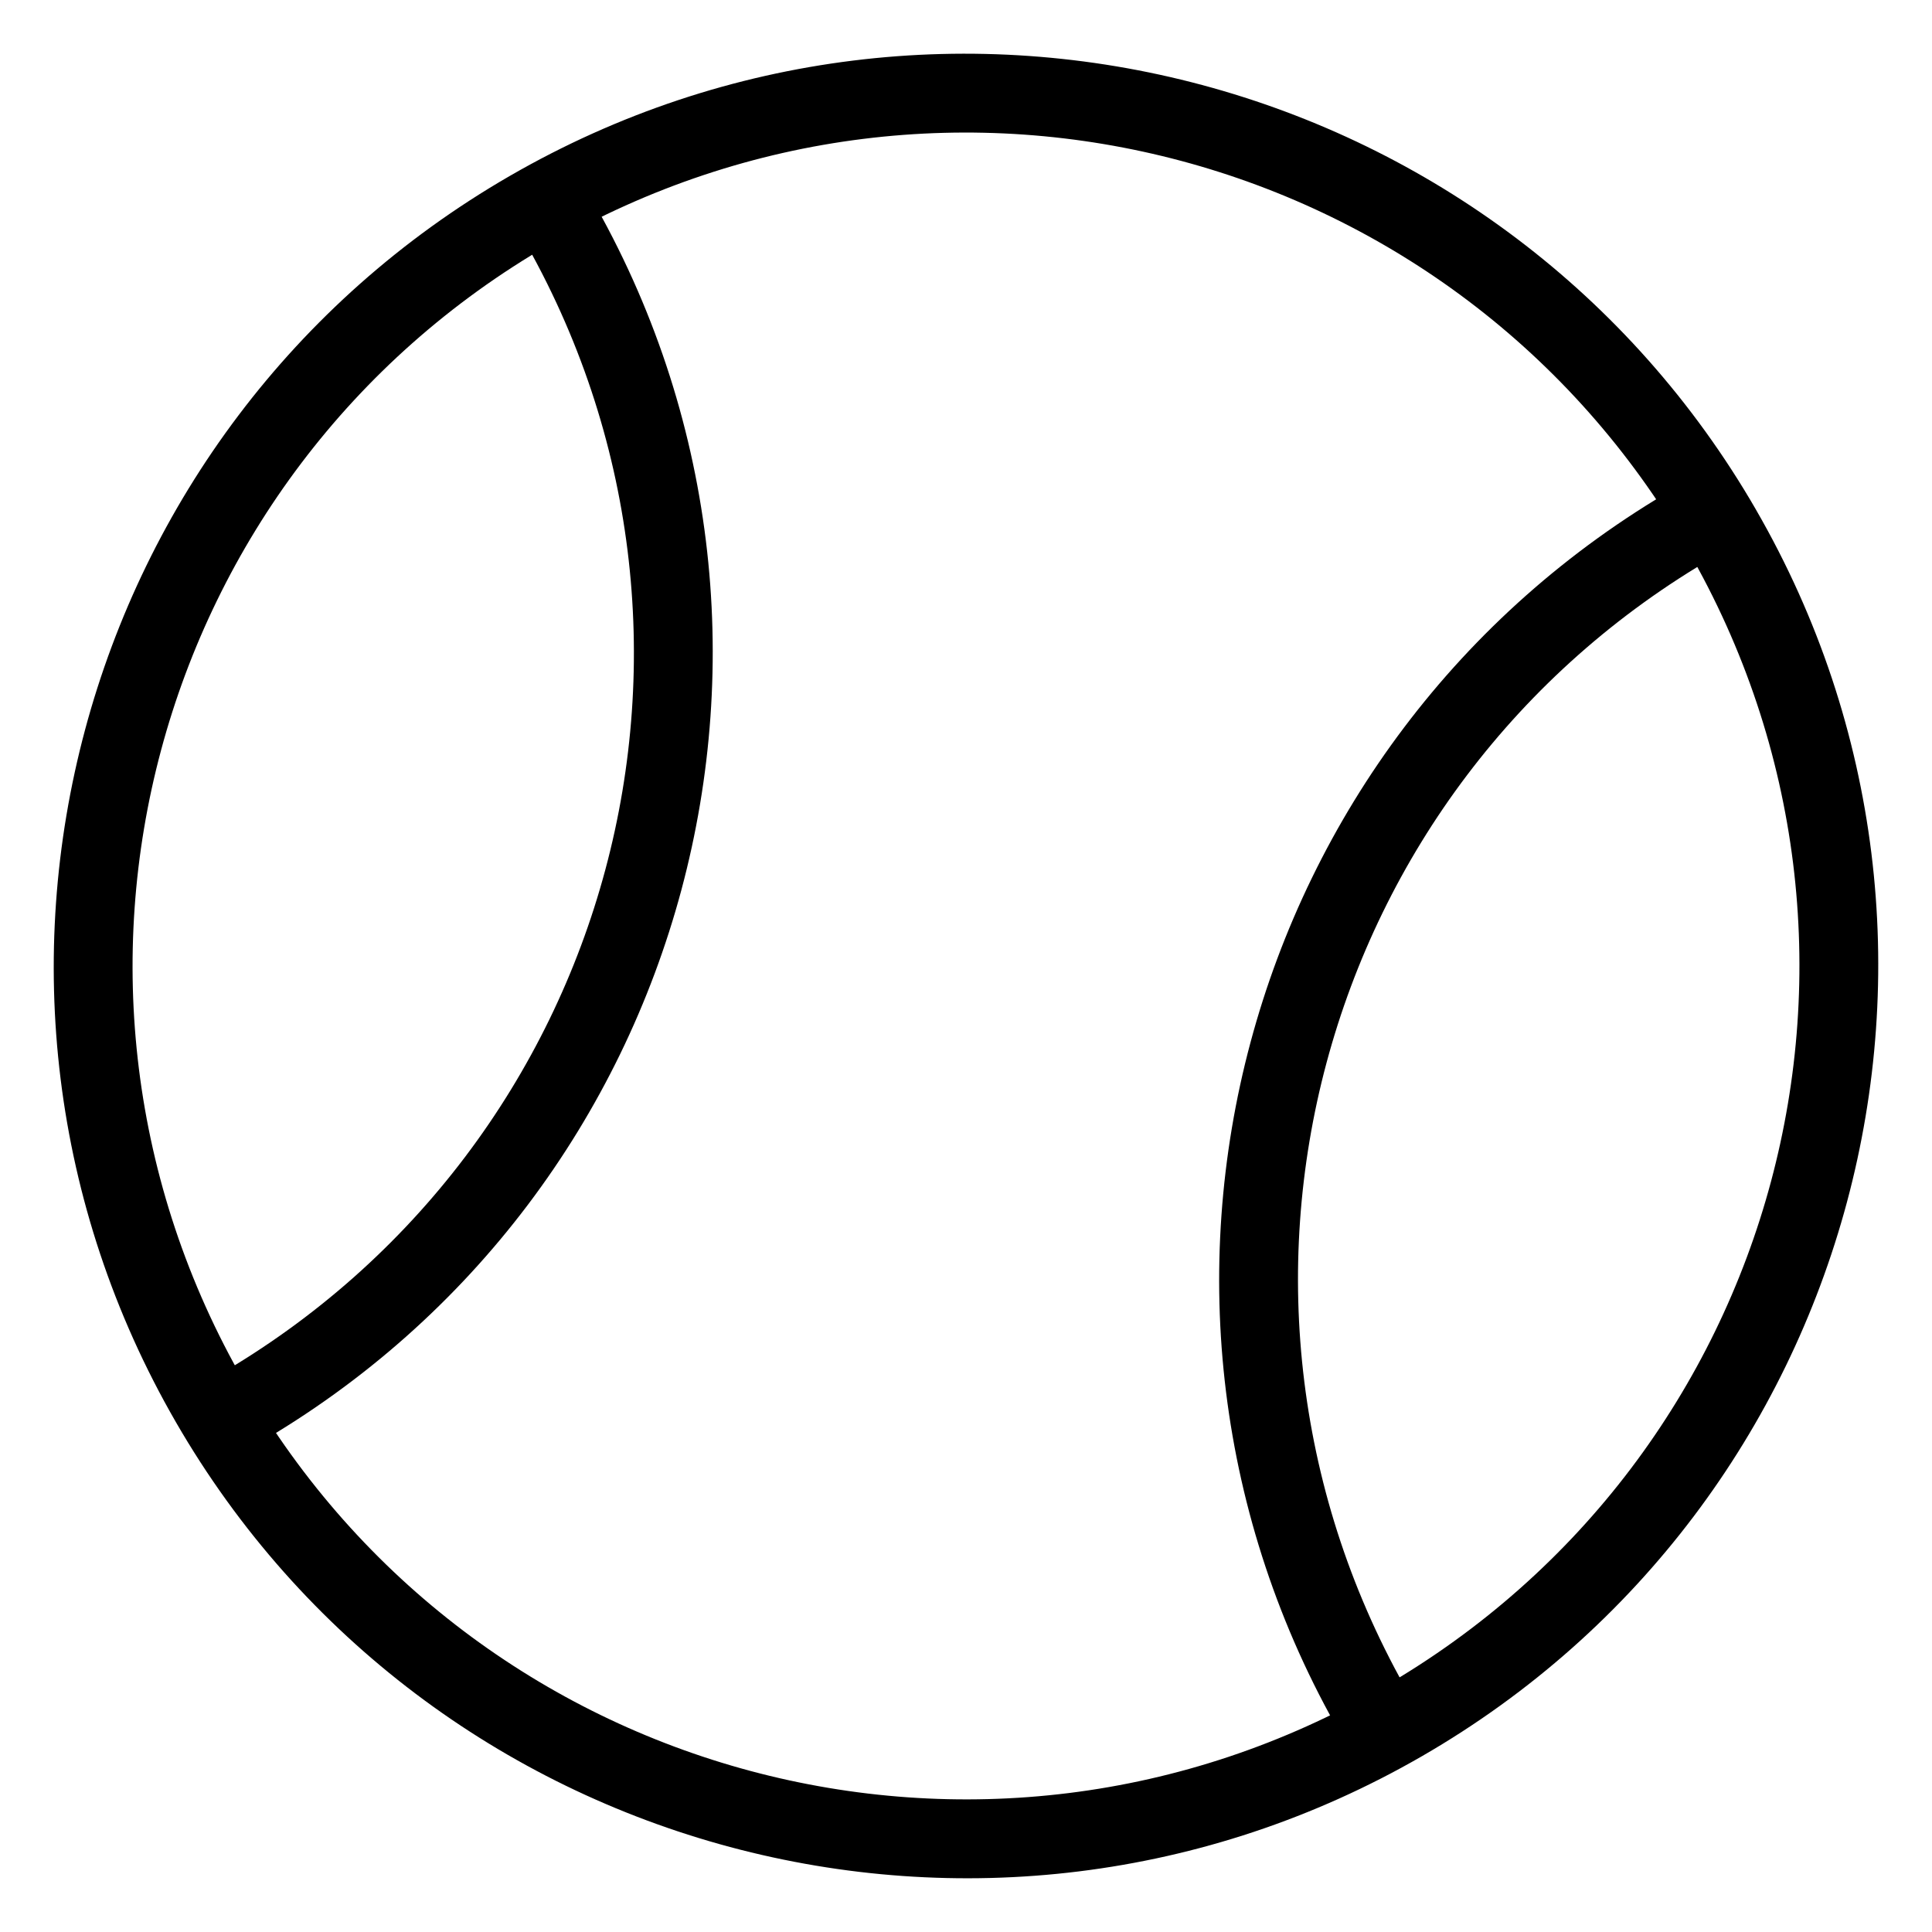 <?xml version="1.0" encoding="UTF-8"?>
<!-- Uploaded to: SVG Repo, www.svgrepo.com, Generator: SVG Repo Mixer Tools -->
<svg fill="#000000" width="800px" height="800px" version="1.1" viewBox="144 144 512 512" xmlns="http://www.w3.org/2000/svg">
 <g>
  <path d="m609.38 279.11c-66.699-115.53-214.73-155.2-330.26-88.496-115.53 66.703-155.2 214.74-88.504 330.27 66.703 115.53 214.75 155.2 330.27 88.496 115.53-66.703 155.19-214.74 88.488-330.27zm-18.18 10.496c61.027 105.71 24.902 240.57-80.805 301.59s-240.57 24.891-301.6-80.812c-61.027-105.71-24.887-240.56 80.816-301.59 105.71-61.027 240.55-24.895 301.59 80.809z"/>
  <path d="m204.02 528.11c2.652 0.625 5.449 0.195 7.789-1.203 115.72-66.812 155.45-215.09 88.641-330.81h0.004c-1.359-2.477-3.66-4.297-6.379-5.059-2.719-0.758-5.625-0.391-8.07 1.02s-4.219 3.75-4.922 6.481c-0.699 2.734-0.27 5.637 1.191 8.051 61.137 105.89 24.938 241-80.957 302.14v0.004c-3.781 2.109-5.875 6.324-5.277 10.613 0.598 4.285 3.766 7.766 7.981 8.766z"/>
  <path d="m505.67 608.94c-2.613-0.785-4.816-2.555-6.148-4.938-66.812-115.72-27.078-264 88.641-330.81l0.004-0.004c2.414-1.461 5.312-1.891 8.047-1.191 2.734 0.703 5.07 2.477 6.484 4.922 1.41 2.445 1.777 5.356 1.02 8.07-0.762 2.719-2.582 5.019-5.059 6.379-105.89 61.137-142.1 196.25-80.957 302.14 2.219 3.719 1.926 8.418-0.738 11.832-2.66 3.414-7.144 4.844-11.293 3.602z"/>
 </g>
</svg>